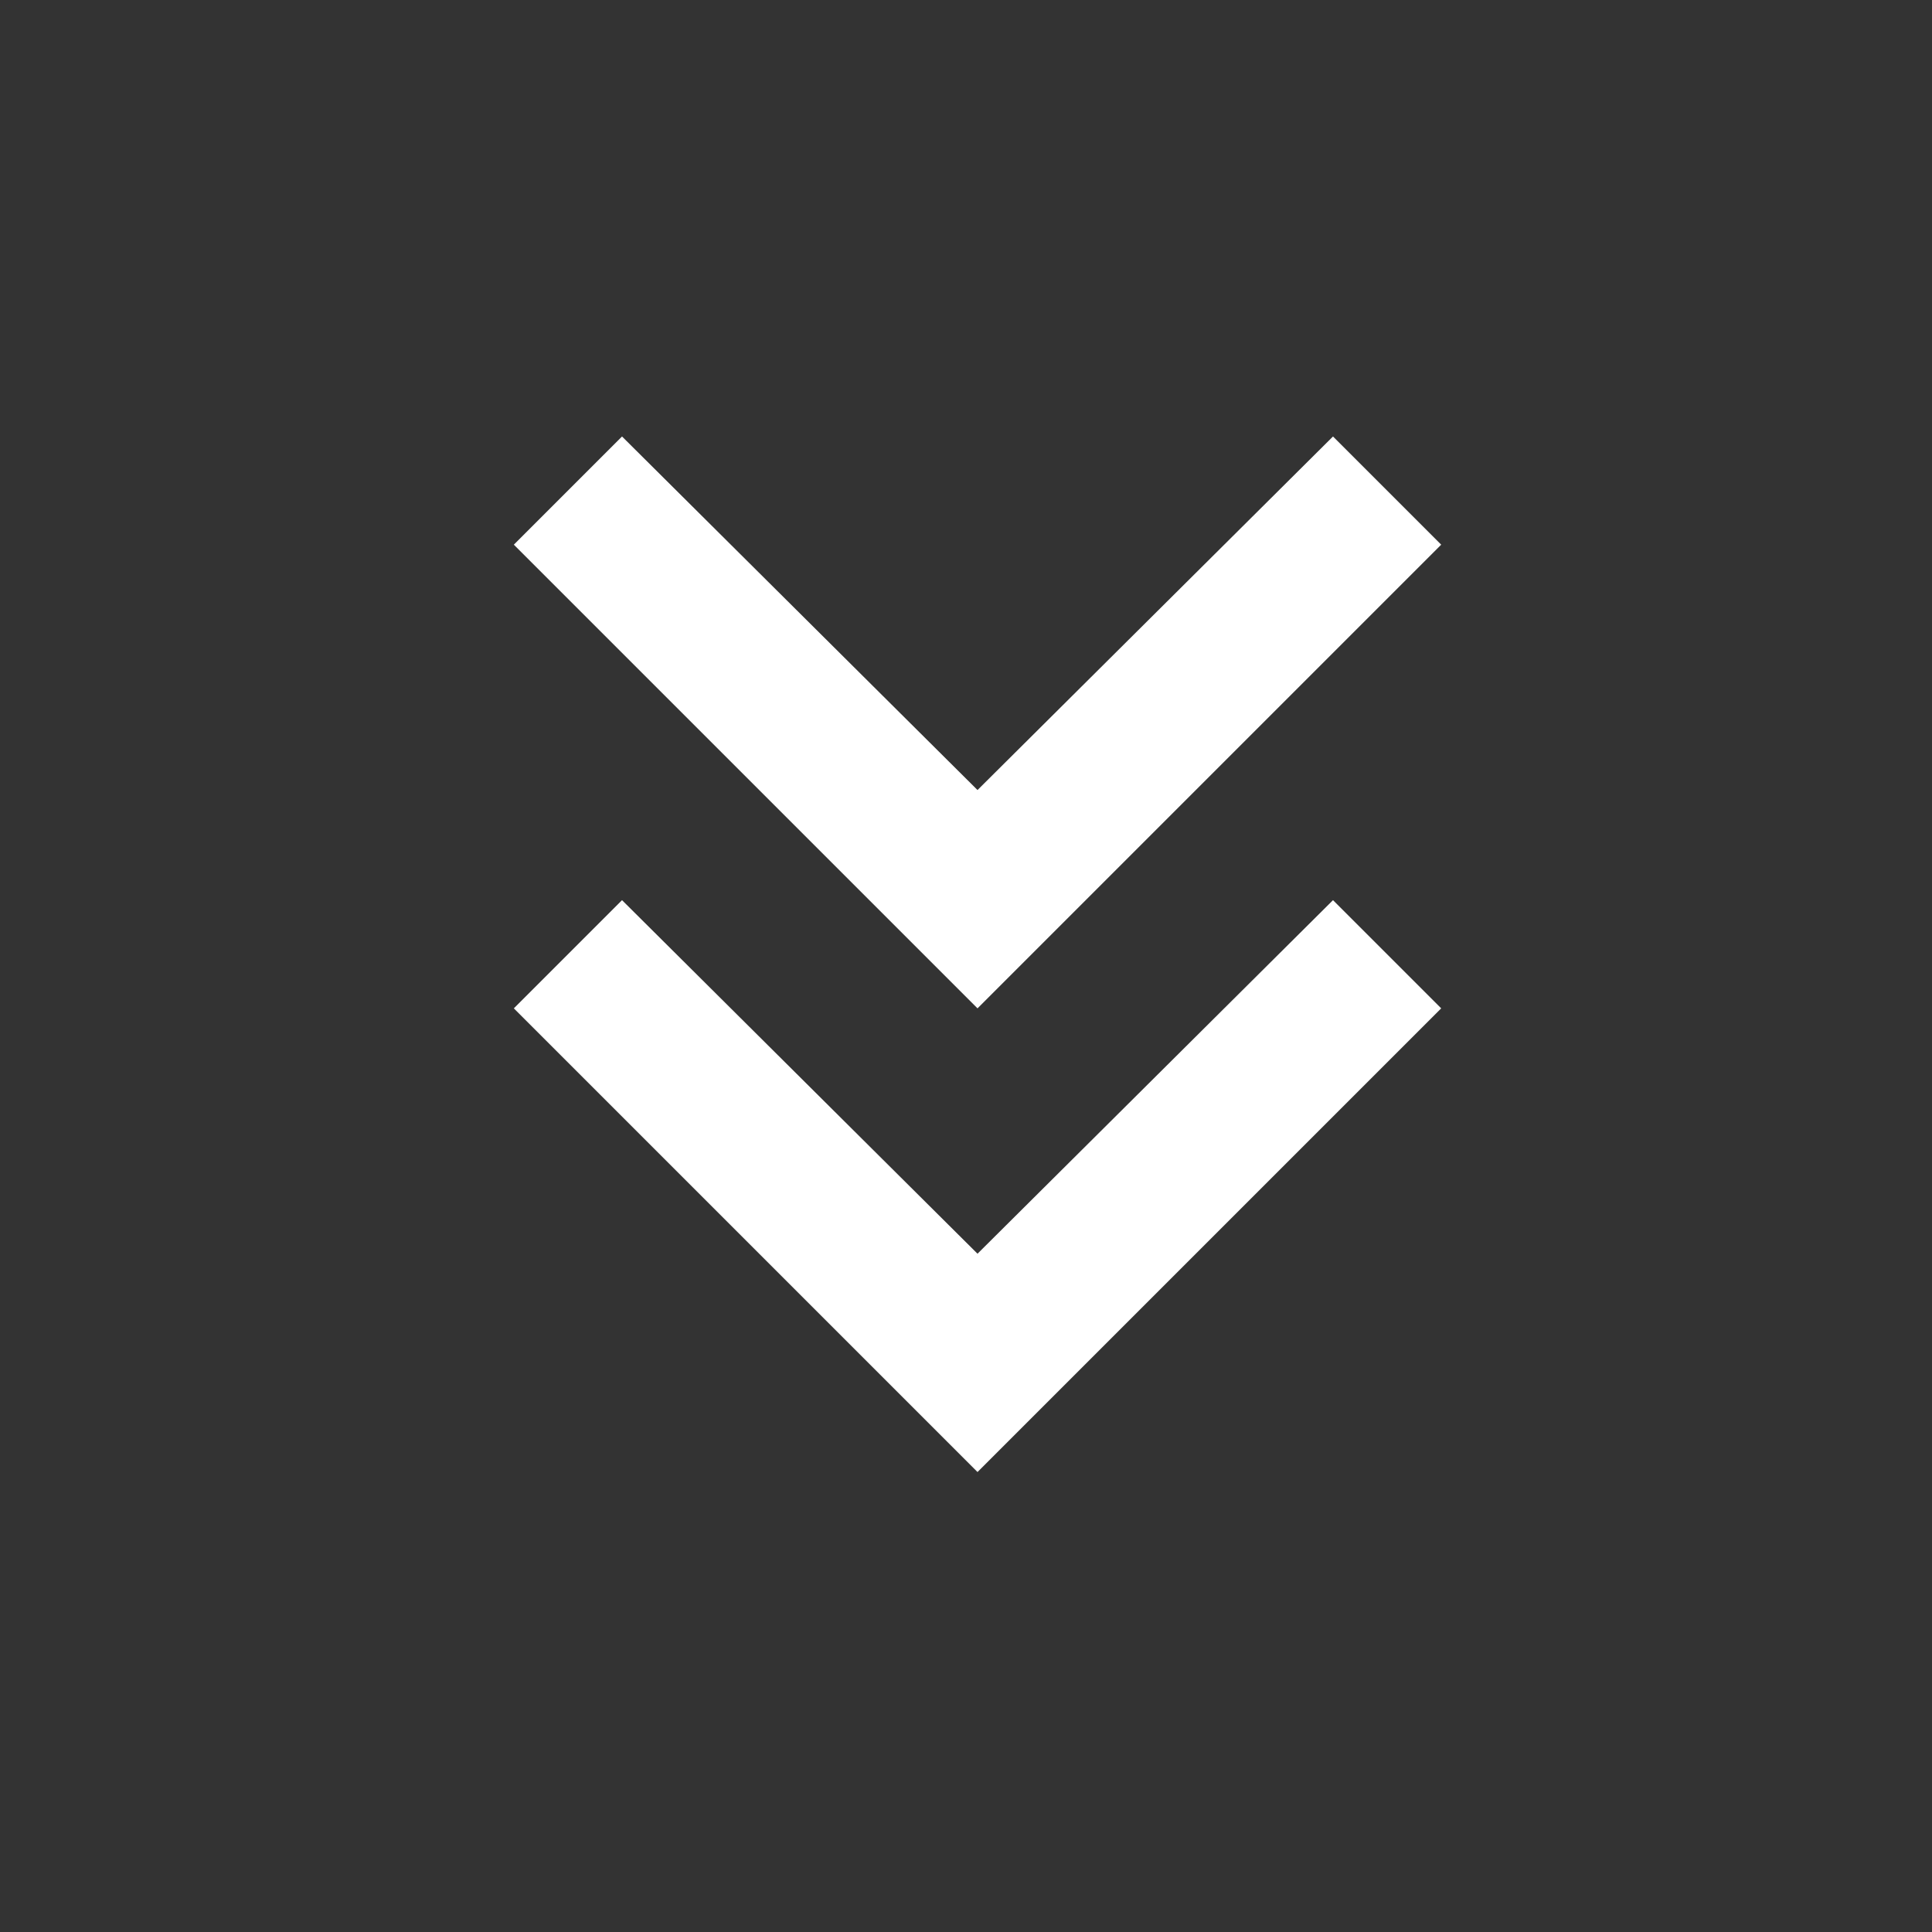 <svg width="25" height="25" viewBox="0 0 25 25" fill="none" xmlns="http://www.w3.org/2000/svg">
<rect x="0" y="0" width="25" height="25" fill="#333333" stroke="none"/>
<mask id="mask0_602_13" style="mask-type:alpha" maskUnits="userSpaceOnUse" x="0" y="0" width="25" height="25">
<rect x="0.649" y="0.048" width="24" height="24" fill="#D9D9D9"/>
</mask>
<g mask="url(#mask0_602_13)">
<path d="M12.649 19.048L6.649 13.048L8.049 11.648L12.649 16.223L17.249 11.648L18.649 13.048L12.649 19.048ZM12.649 13.048L6.649 7.048L8.049 5.648L12.649 10.223L17.249 5.648L18.649 7.048L12.649 13.048Z" fill="white"/>
</g>
</svg>
